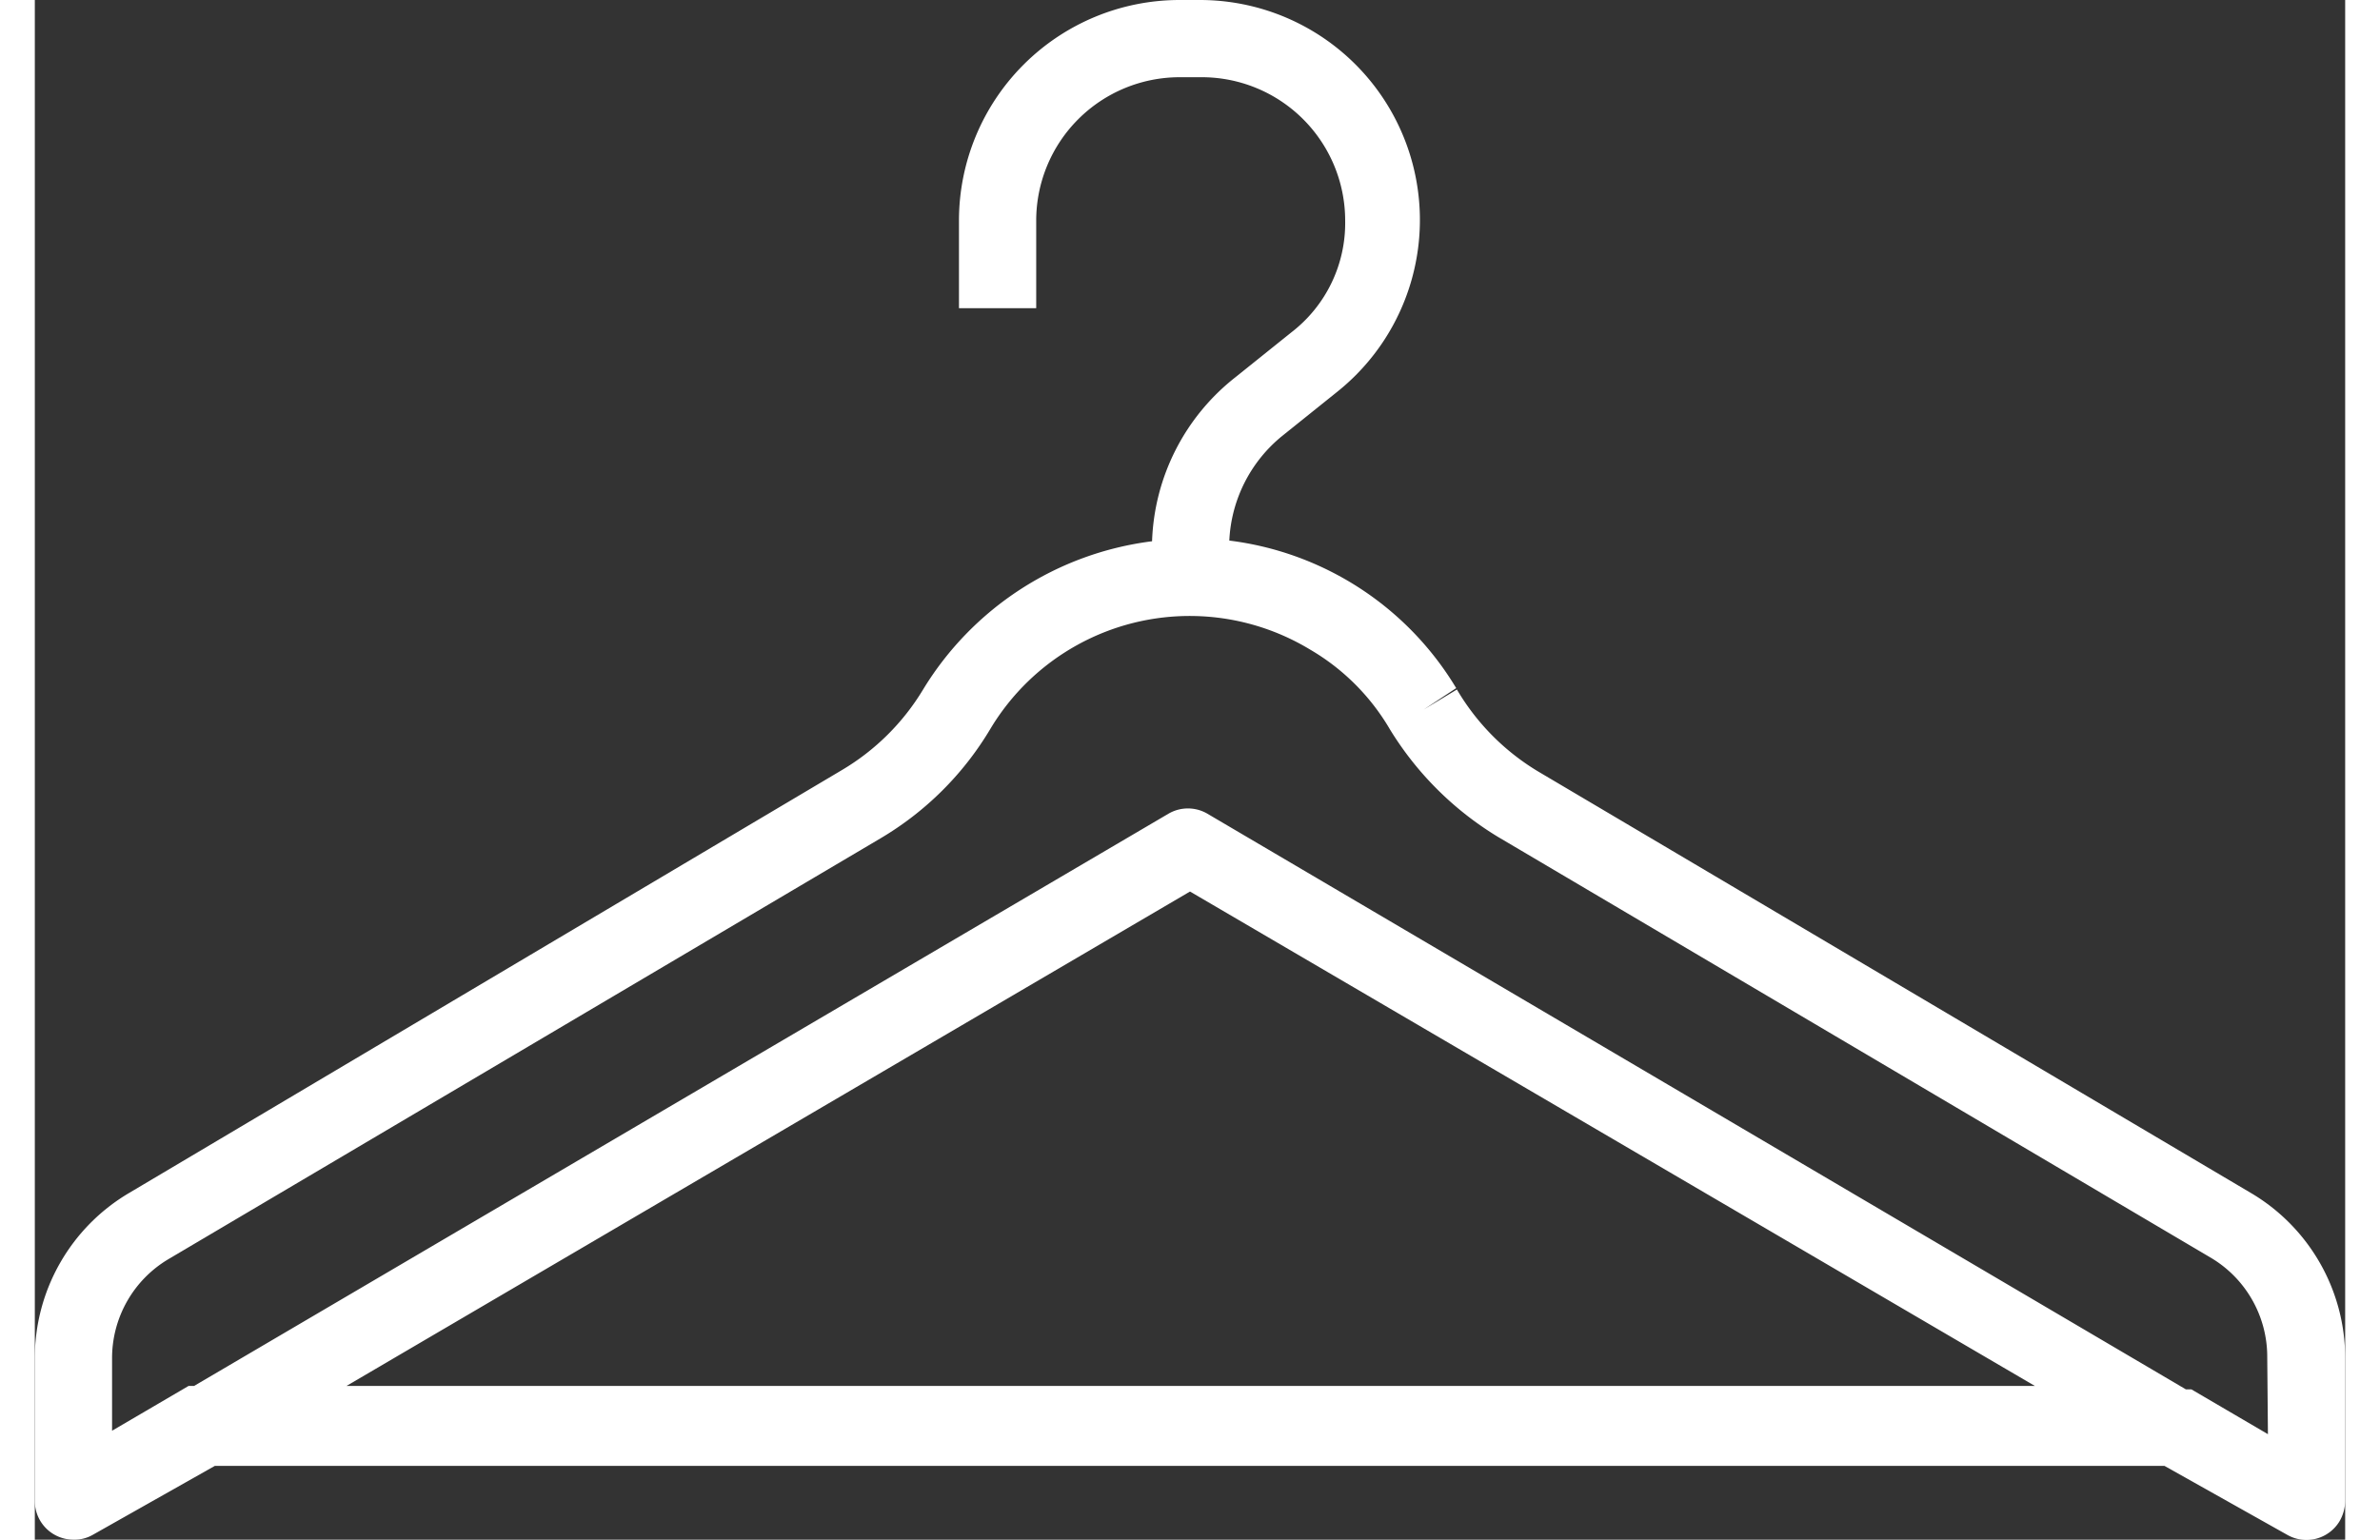 <svg xmlns="http://www.w3.org/2000/svg" viewBox="0 0 33.5 22.33" width="34" height="22"><rect x="0" y="0" width="33.5" height="22.33" fill="#333333" stroke="none"/><defs><style>.cls-1{fill:#fff;}</style></defs><title>icn-option_luxury_hanger</title><g id="レイヤー_2" data-name="レイヤー 2"><g id="contents"><path class="cls-1" d="M32.13,17.3,21.8,11.19A3.39,3.39,0,0,1,20.62,10l-.48.29.47-.31a4.48,4.48,0,0,0-3.29-2.14,2.08,2.08,0,0,1,.77-1.52l.81-.65A3.19,3.19,0,0,0,16.9,0h-.3a3.2,3.2,0,0,0-3.2,3.2V4.47h1.12V3.2A2.08,2.08,0,0,1,16.6,1.12h.3A2.08,2.08,0,0,1,19,3.2a2,2,0,0,1-.78,1.62l-.81.65A3.16,3.16,0,0,0,16.2,7.85,4.55,4.55,0,0,0,12.88,10a3.39,3.39,0,0,1-1.18,1.17L1.37,17.3A2.78,2.78,0,0,0,0,19.7v2.07a.56.56,0,0,0,.56.56.53.53,0,0,0,.28-.07l1.77-1H30.88l1.78,1a.56.56,0,0,0,.76-.2.6.6,0,0,0,.08-.29V19.7A2.78,2.78,0,0,0,32.13,17.3ZM4.52,20.1l12.23-7.17L29,20.1Zm27.86.7-1.11-.65v0h-.08L17,11.8a.56.56,0,0,0-.56,0L2.31,20.1H2.23v0l-1.11.65V19.7a1.67,1.67,0,0,1,.82-1.44l10.32-6.1a4.54,4.54,0,0,0,1.59-1.58,3.37,3.37,0,0,1,4.64-1.16,3.22,3.22,0,0,1,1.16,1.16v0a4.68,4.68,0,0,0,1.57,1.56l10.33,6.1a1.67,1.67,0,0,1,.82,1.44Z"/></g></g></svg>